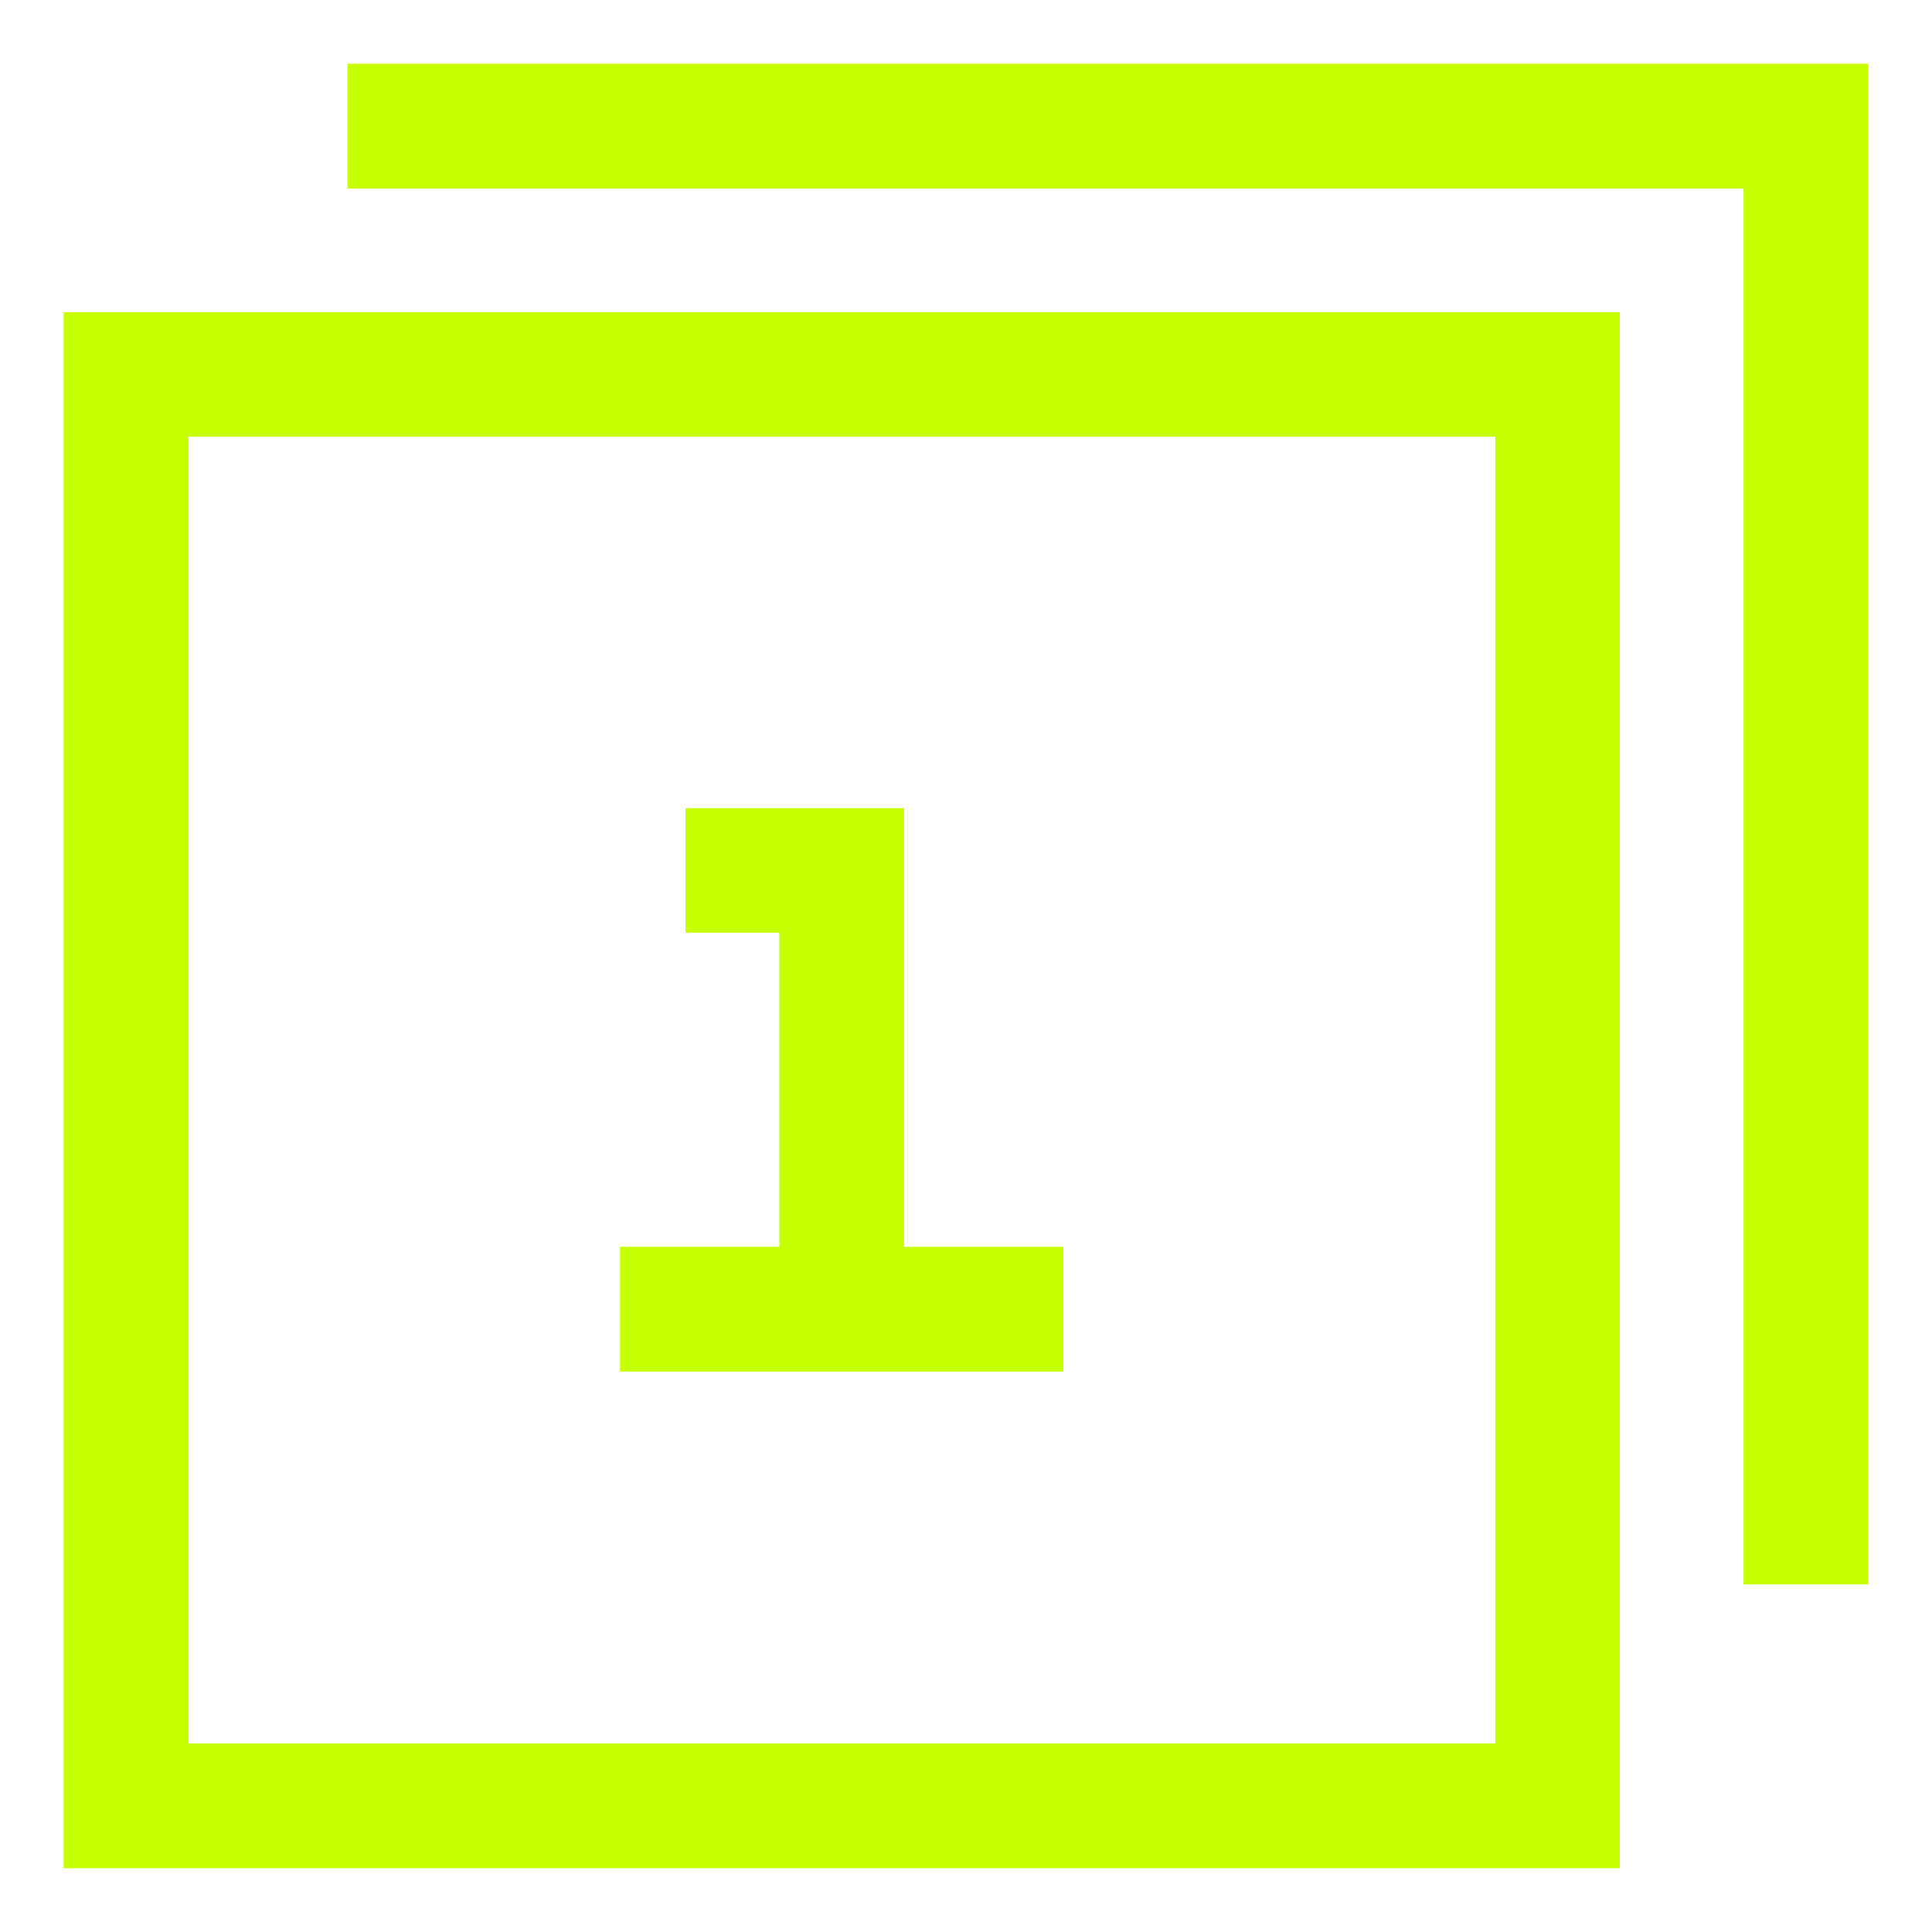 <svg width="46" height="46" viewBox="0 0 46 46" fill="none" xmlns="http://www.w3.org/2000/svg">
<g style="mix-blend-mode:luminosity" opacity="0.6">
<path d="M21.524 29.69V19.244H16.322V22.207H18.56V29.69H14.766V32.654H25.318V29.69H21.524Z" fill="#C5FF01"/>
<path d="M38.567 44.478H1.518V7.434H38.567V44.478ZM4.482 41.515H35.603V10.397H4.482V41.515Z" fill="#C5FF01"/>
<path d="M44.48 37.722H41.517V4.485H8.275V1.521H44.48V37.722Z" fill="#C5FF01"/>
</g>
<g style="mix-blend-mode:saturation" filter="url(#filter0_f_3817_39800)">
<path d="M21.524 29.69V19.244H16.322V22.207H18.56V29.69H14.766V32.654H25.318V29.69H21.524Z" fill="#C5FF01"/>
<path d="M38.567 44.478H1.518V7.434H38.567V44.478ZM4.482 41.515H35.603V10.397H4.482V41.515Z" fill="#C5FF01"/>
<path d="M44.48 37.722H41.517V4.485H8.275V1.521H44.48V37.722Z" fill="#C5FF01"/>
</g>
<g style="mix-blend-mode:overlay" opacity="0.4" filter="url(#filter1_f_3817_39800)">
<path d="M21.524 29.69V19.244H16.322V22.207H18.56V29.69H14.766V32.654H25.318V29.69H21.524Z" fill="#C5FF01"/>
<path d="M38.567 44.478H1.518V7.434H38.567V44.478ZM4.482 41.515H35.603V10.397H4.482V41.515Z" fill="#C5FF01"/>
<path d="M44.48 37.722H41.517V4.485H8.275V1.521H44.48V37.722Z" fill="#C5FF01"/>
</g>
<defs>
<filter id="filter0_f_3817_39800" x="0.518" y="0.521" width="44.963" height="44.957" filterUnits="userSpaceOnUse" color-interpolation-filters="sRGB">
<feFlood flood-opacity="0" result="BackgroundImageFix"/>
<feBlend mode="normal" in="SourceGraphic" in2="BackgroundImageFix" result="shape"/>
<feGaussianBlur stdDeviation="0.5" result="effect1_foregroundBlur_3817_39800"/>
</filter>
<filter id="filter1_f_3817_39800" x="0.518" y="0.521" width="44.963" height="44.957" filterUnits="userSpaceOnUse" color-interpolation-filters="sRGB">
<feFlood flood-opacity="0" result="BackgroundImageFix"/>
<feBlend mode="normal" in="SourceGraphic" in2="BackgroundImageFix" result="shape"/>
<feGaussianBlur stdDeviation="0.5" result="effect1_foregroundBlur_3817_39800"/>
</filter>
</defs>
</svg>
